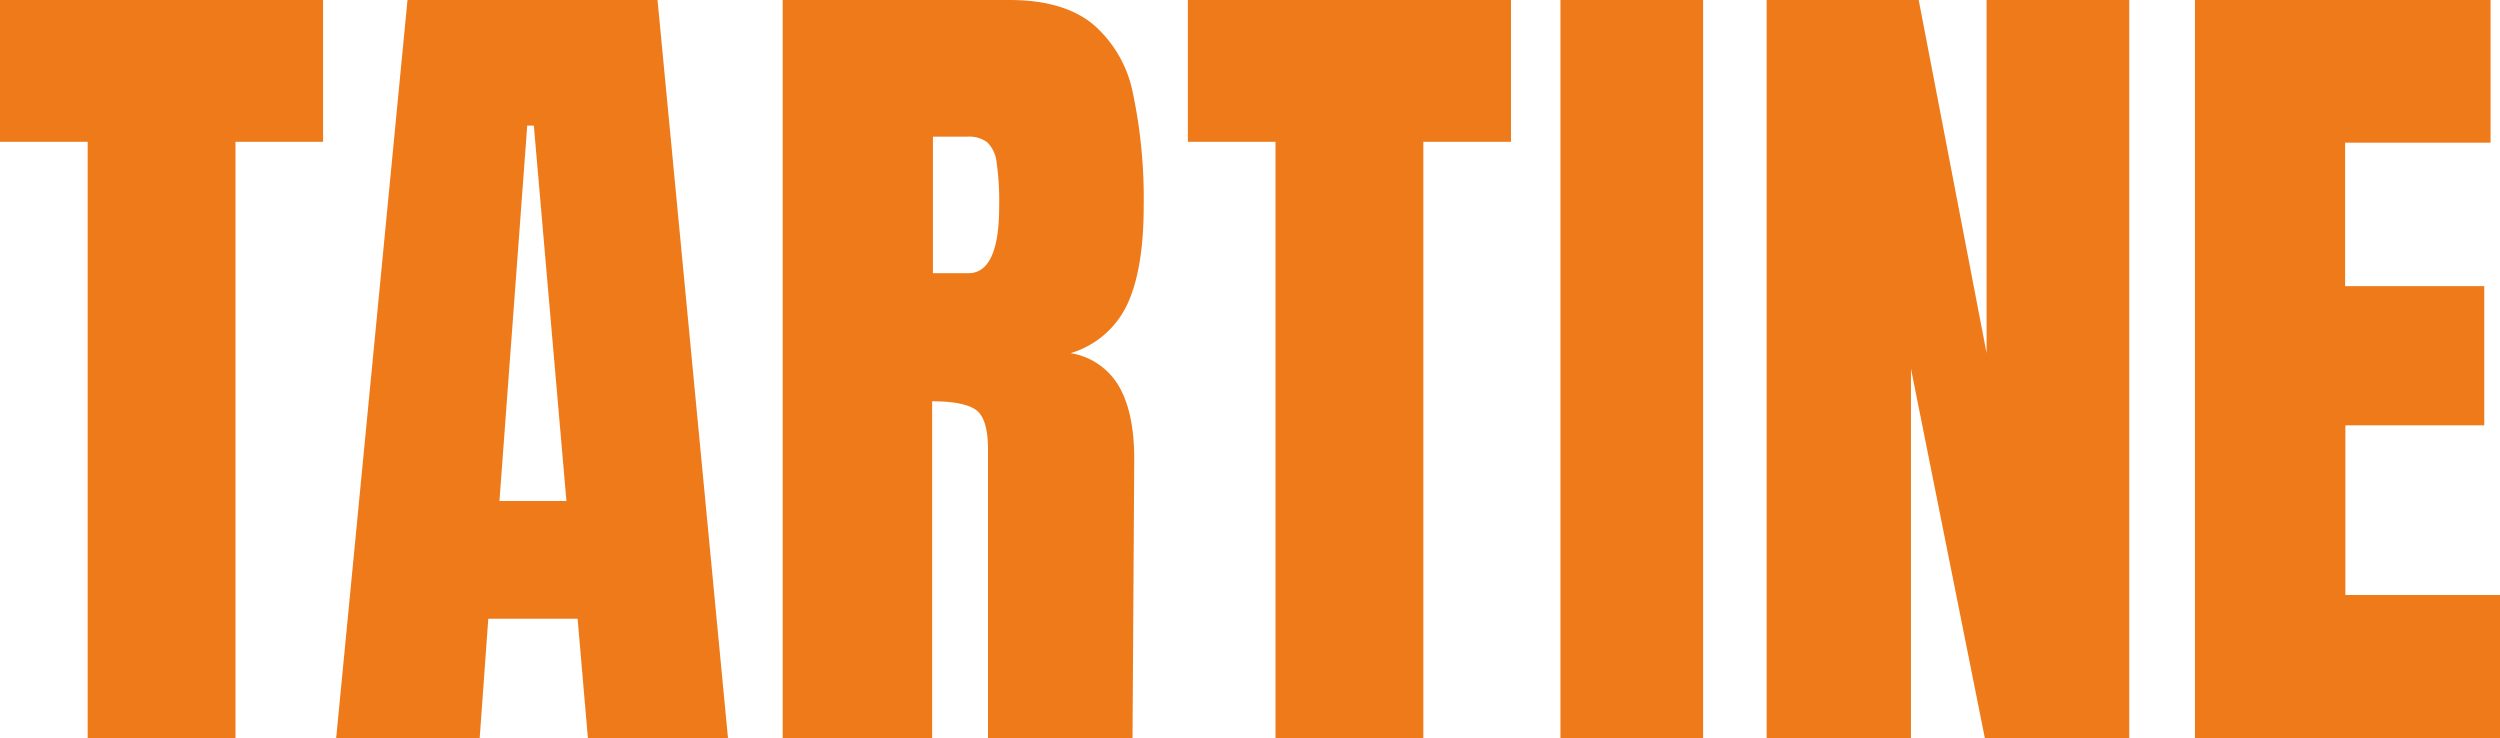 <svg xmlns="http://www.w3.org/2000/svg" viewBox="0 0 378.16 111.66"><defs><style>.cls-1{fill:#ef7a19;}</style></defs><title>Tartine_titel</title><g id="Laag_2" data-name="Laag 2"><g id="Laag_1-2" data-name="Laag 1"><path class="cls-1" d="M13.26,111.66V21.45H0V0H48.87V21.45H35.62v90.21Zm37.59,0L61.64,0H99.46l10.66,111.66H88.93L87.37,93.59H73.86l-1.3,18.07Zm24.7-35.88H85.68L80.75,19h-1ZM118.39,0H152.7q8.19,0,12.67,3.7a18.43,18.43,0,0,1,6,10.4A77.4,77.4,0,0,1,173,31.2q0,9.48-2.47,14.81a13.85,13.85,0,0,1-8.58,7.41,10.35,10.35,0,0,1,7.34,5.07q2.28,4,2.28,10.92l-.26,42.25H149.45V68q0-4.68-1.82-6c-1.21-.86-3.42-1.3-6.63-1.3v51H118.39Zm28.07,41.33q4.68,0,4.68-10.13a41.35,41.35,0,0,0-.39-6.63,5,5,0,0,0-1.43-3.06,4.65,4.65,0,0,0-3-.84h-5.2V41.33Zm46.48,70.33V21.45H179.68V0h48.88V21.45H215.3v90.21Zm43.1,0V0h21.58V111.66Zm31.19,0V0h23L300.5,53.42V0h21.58V111.66H300.24l-11.18-55.9v55.9Zm64.79,0V0h44.71V21.58h-22v21.7h21.05V64.34H354.77V90h23.39v21.71Z"/></g></g></svg>